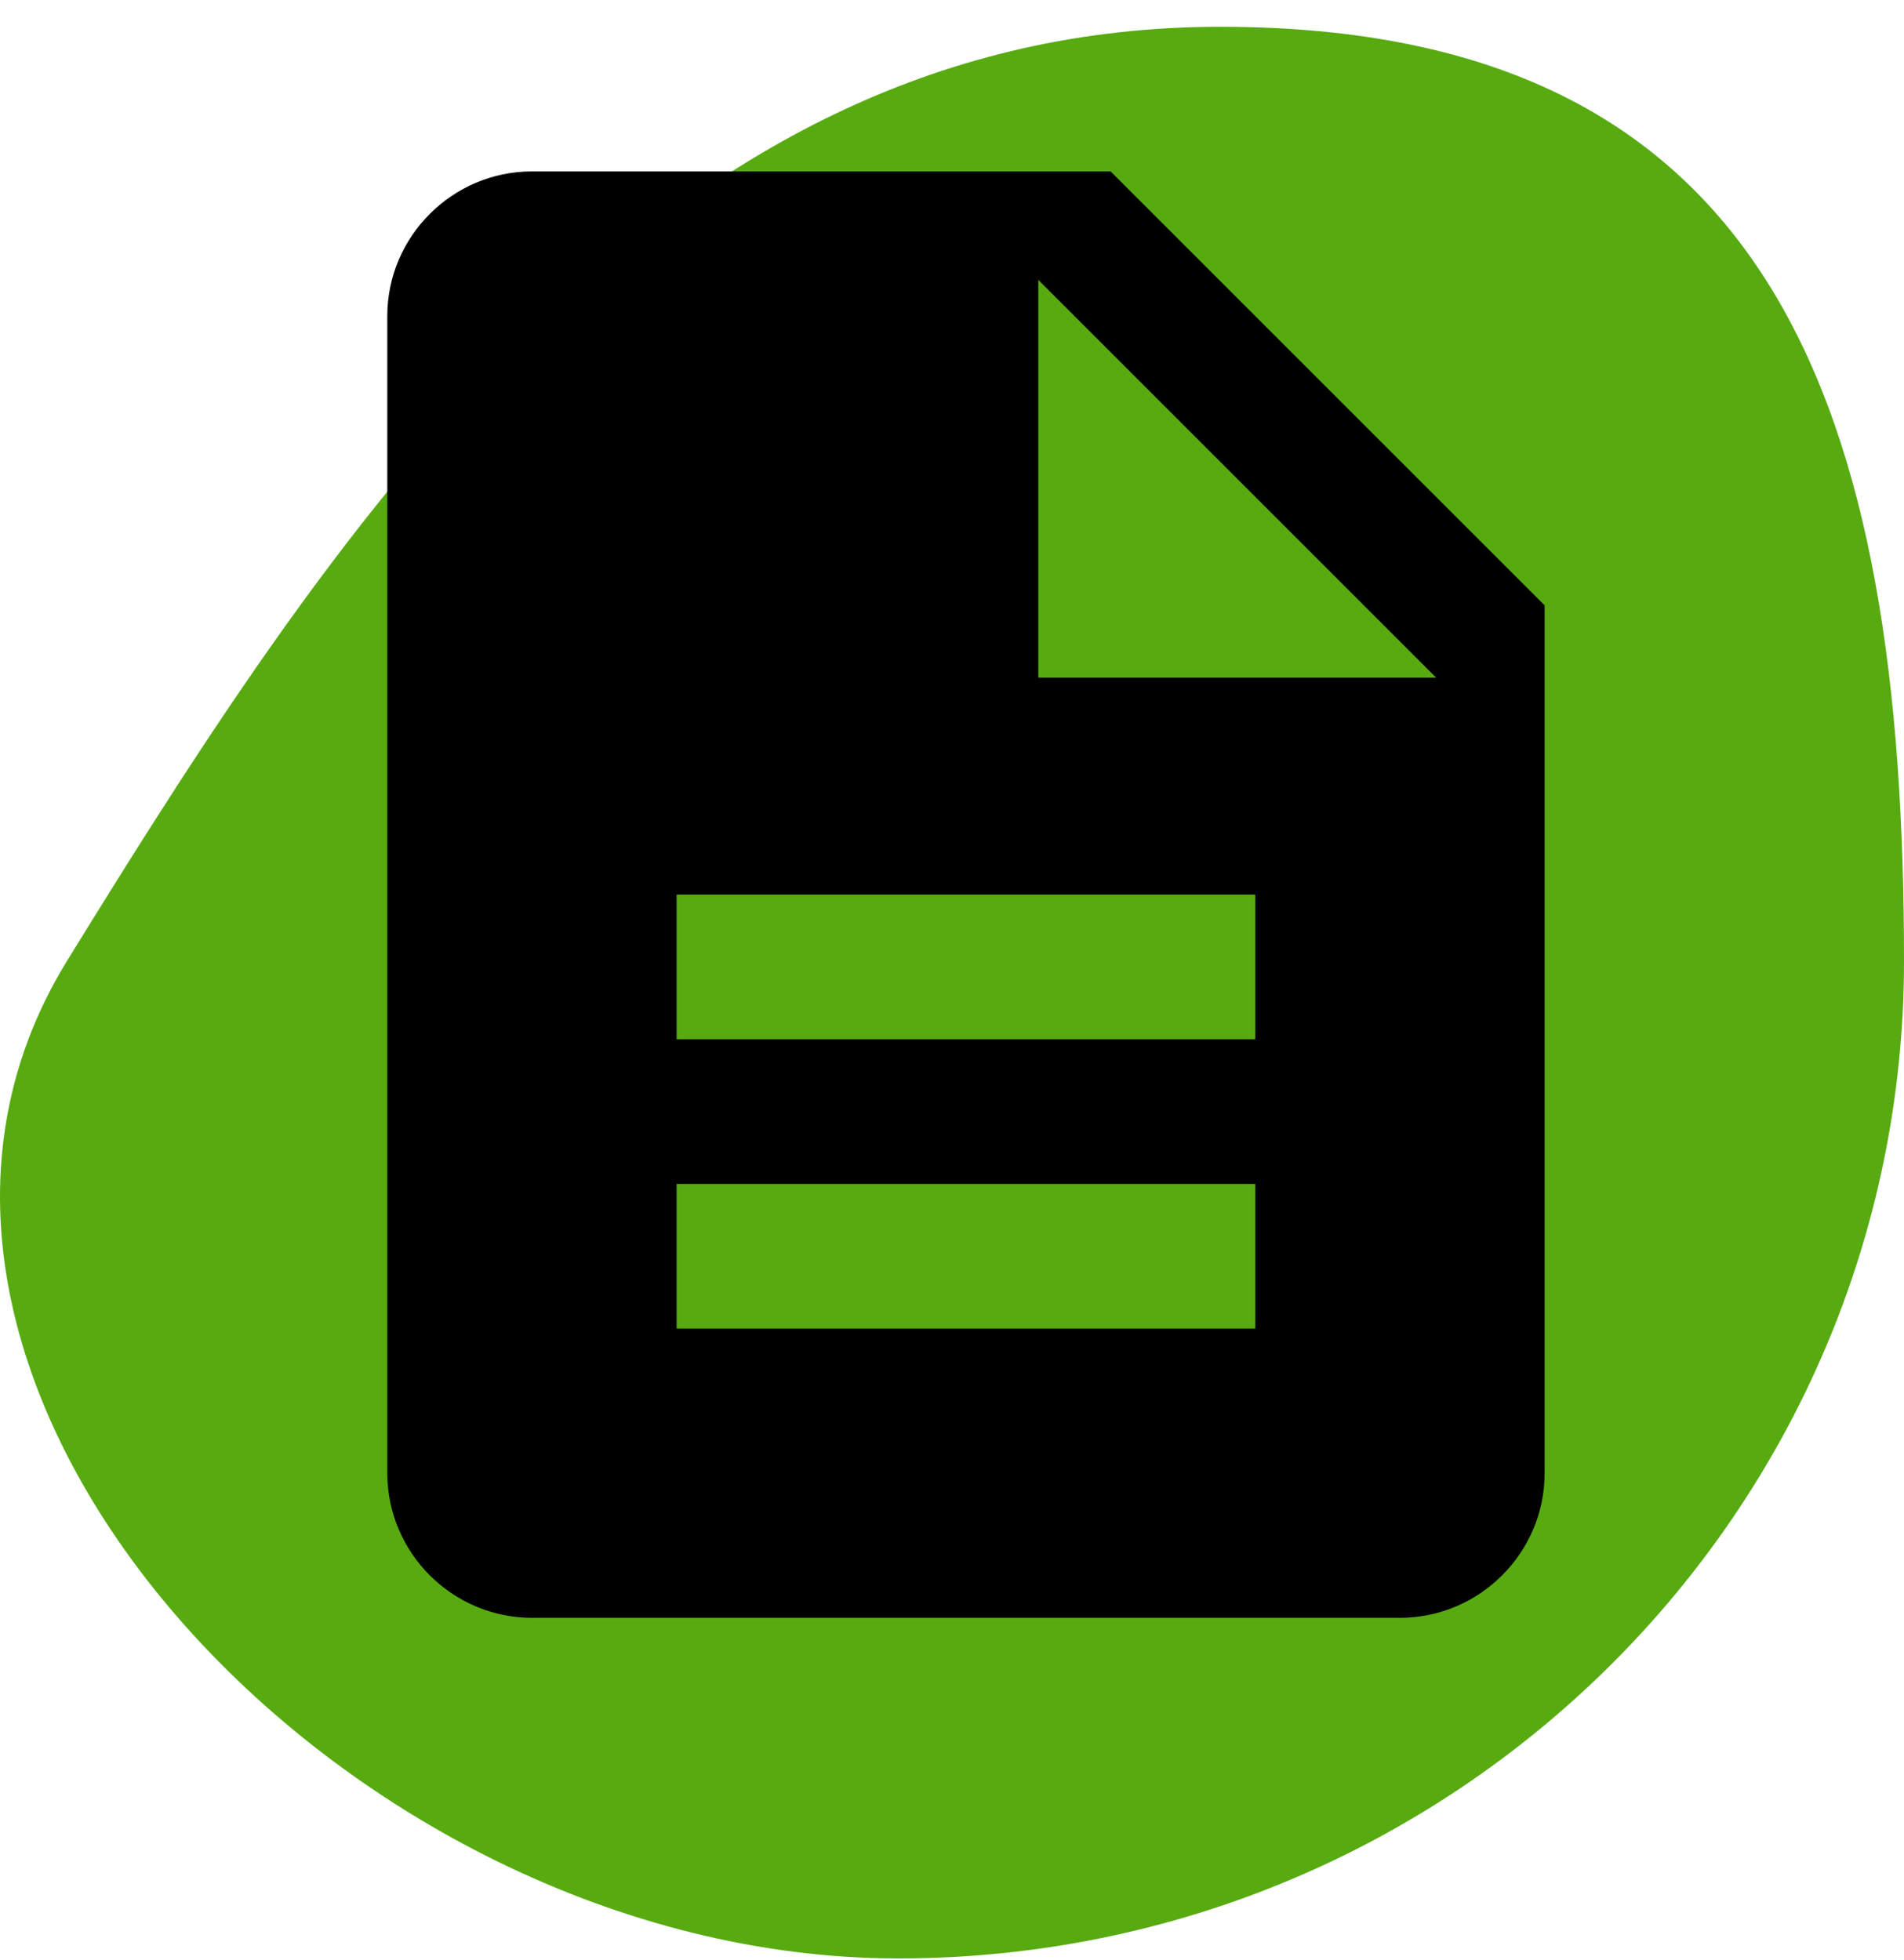 <svg width="68" height="70" viewBox="0 0 68 70" fill="none" xmlns="http://www.w3.org/2000/svg">
<path d="M68 34.325C68 54.004 51.917 69.957 32.078 69.957C12.239 69.957 -6.835 49.309 2.393 34.325C12.317 18.207 23.745 0.957 43.584 0.957C63.423 0.957 68 14.645 68 34.325Z" fill="#57AB11"/>
<path d="M39.665 6.123H18.999C16.157 6.123 13.832 8.448 13.832 11.29V52.623C13.832 55.465 16.157 57.79 18.999 57.79H49.999C52.84 57.79 55.165 55.465 55.165 52.623V21.623L39.665 6.123ZM44.832 47.456H24.165V42.29H44.832V47.456ZM44.832 37.123H24.165V31.956H44.832V37.123ZM37.082 24.206V9.998L51.29 24.206H37.082Z" fill="black"/>
</svg>
